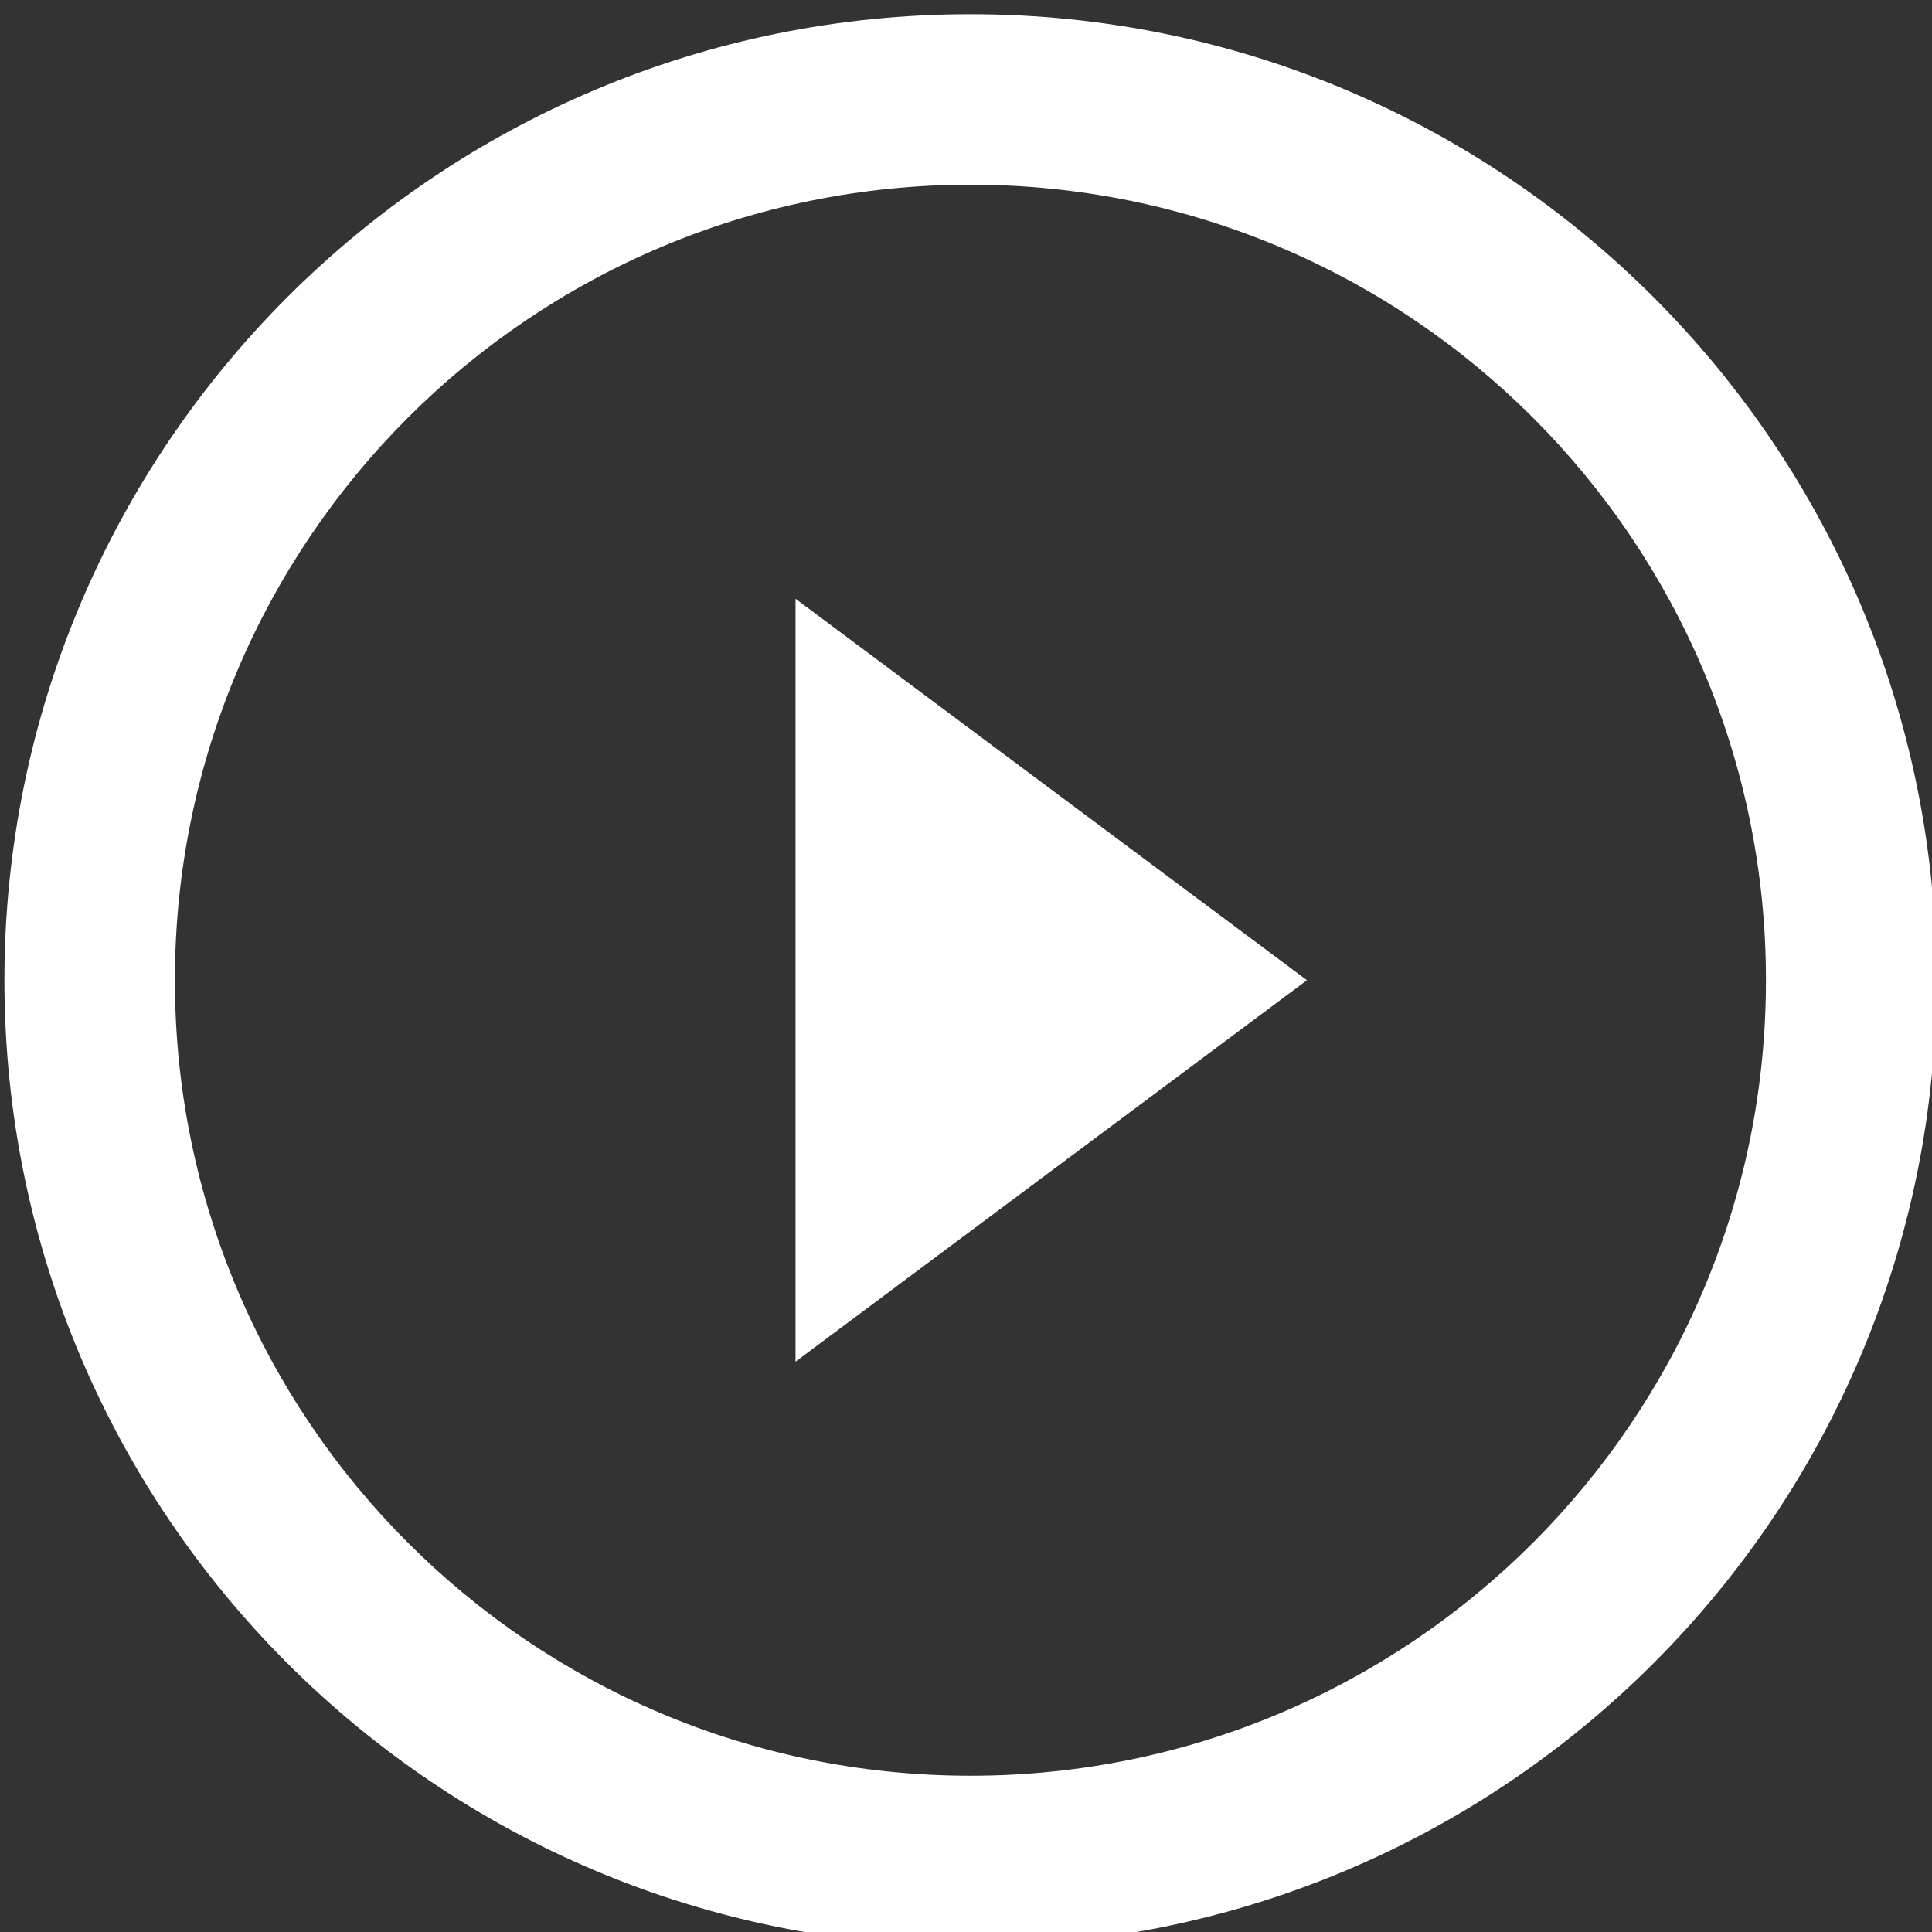 <?xml version="1.0" encoding="utf-8"?>
<!-- Generator: Adobe Illustrator 16.0.0, SVG Export Plug-In . SVG Version: 6.00 Build 0)  -->
<!DOCTYPE svg PUBLIC "-//W3C//DTD SVG 1.1//EN" "http://www.w3.org/Graphics/SVG/1.1/DTD/svg11.dtd">
<svg version="1.1" id="Layer_1" xmlns="http://www.w3.org/2000/svg" xmlns:xlink="http://www.w3.org/1999/xlink" x="0px" y="0px"
	 width="34px" height="34px" viewBox="0 0 34 34" enable-background="new 0 0 34 34" xml:space="preserve">
<rect x="0" y="0" width="34" height="34" fill="#333333" stroke="none"/>
<g>
	<path fill="#FFFFFF" d="M17.078,0.25c-9.389,0-17,7.611-17,17c0,9.389,7.611,17,17,17c9.389,0,17-7.611,17-17
		C34.078,7.861,26.467,0.25,17.078,0.25z M17.078,31.25c-7.732,0-14-6.268-14-14c0-7.732,6.268-14,14-14c7.732,0,14,6.268,14,14
		C31.078,24.982,24.811,31.25,17.078,31.25z"/>
	<polygon fill="#FFFFFF" points="14,23.963 23,17.25 14,10.537 	"/>
</g>
</svg>
